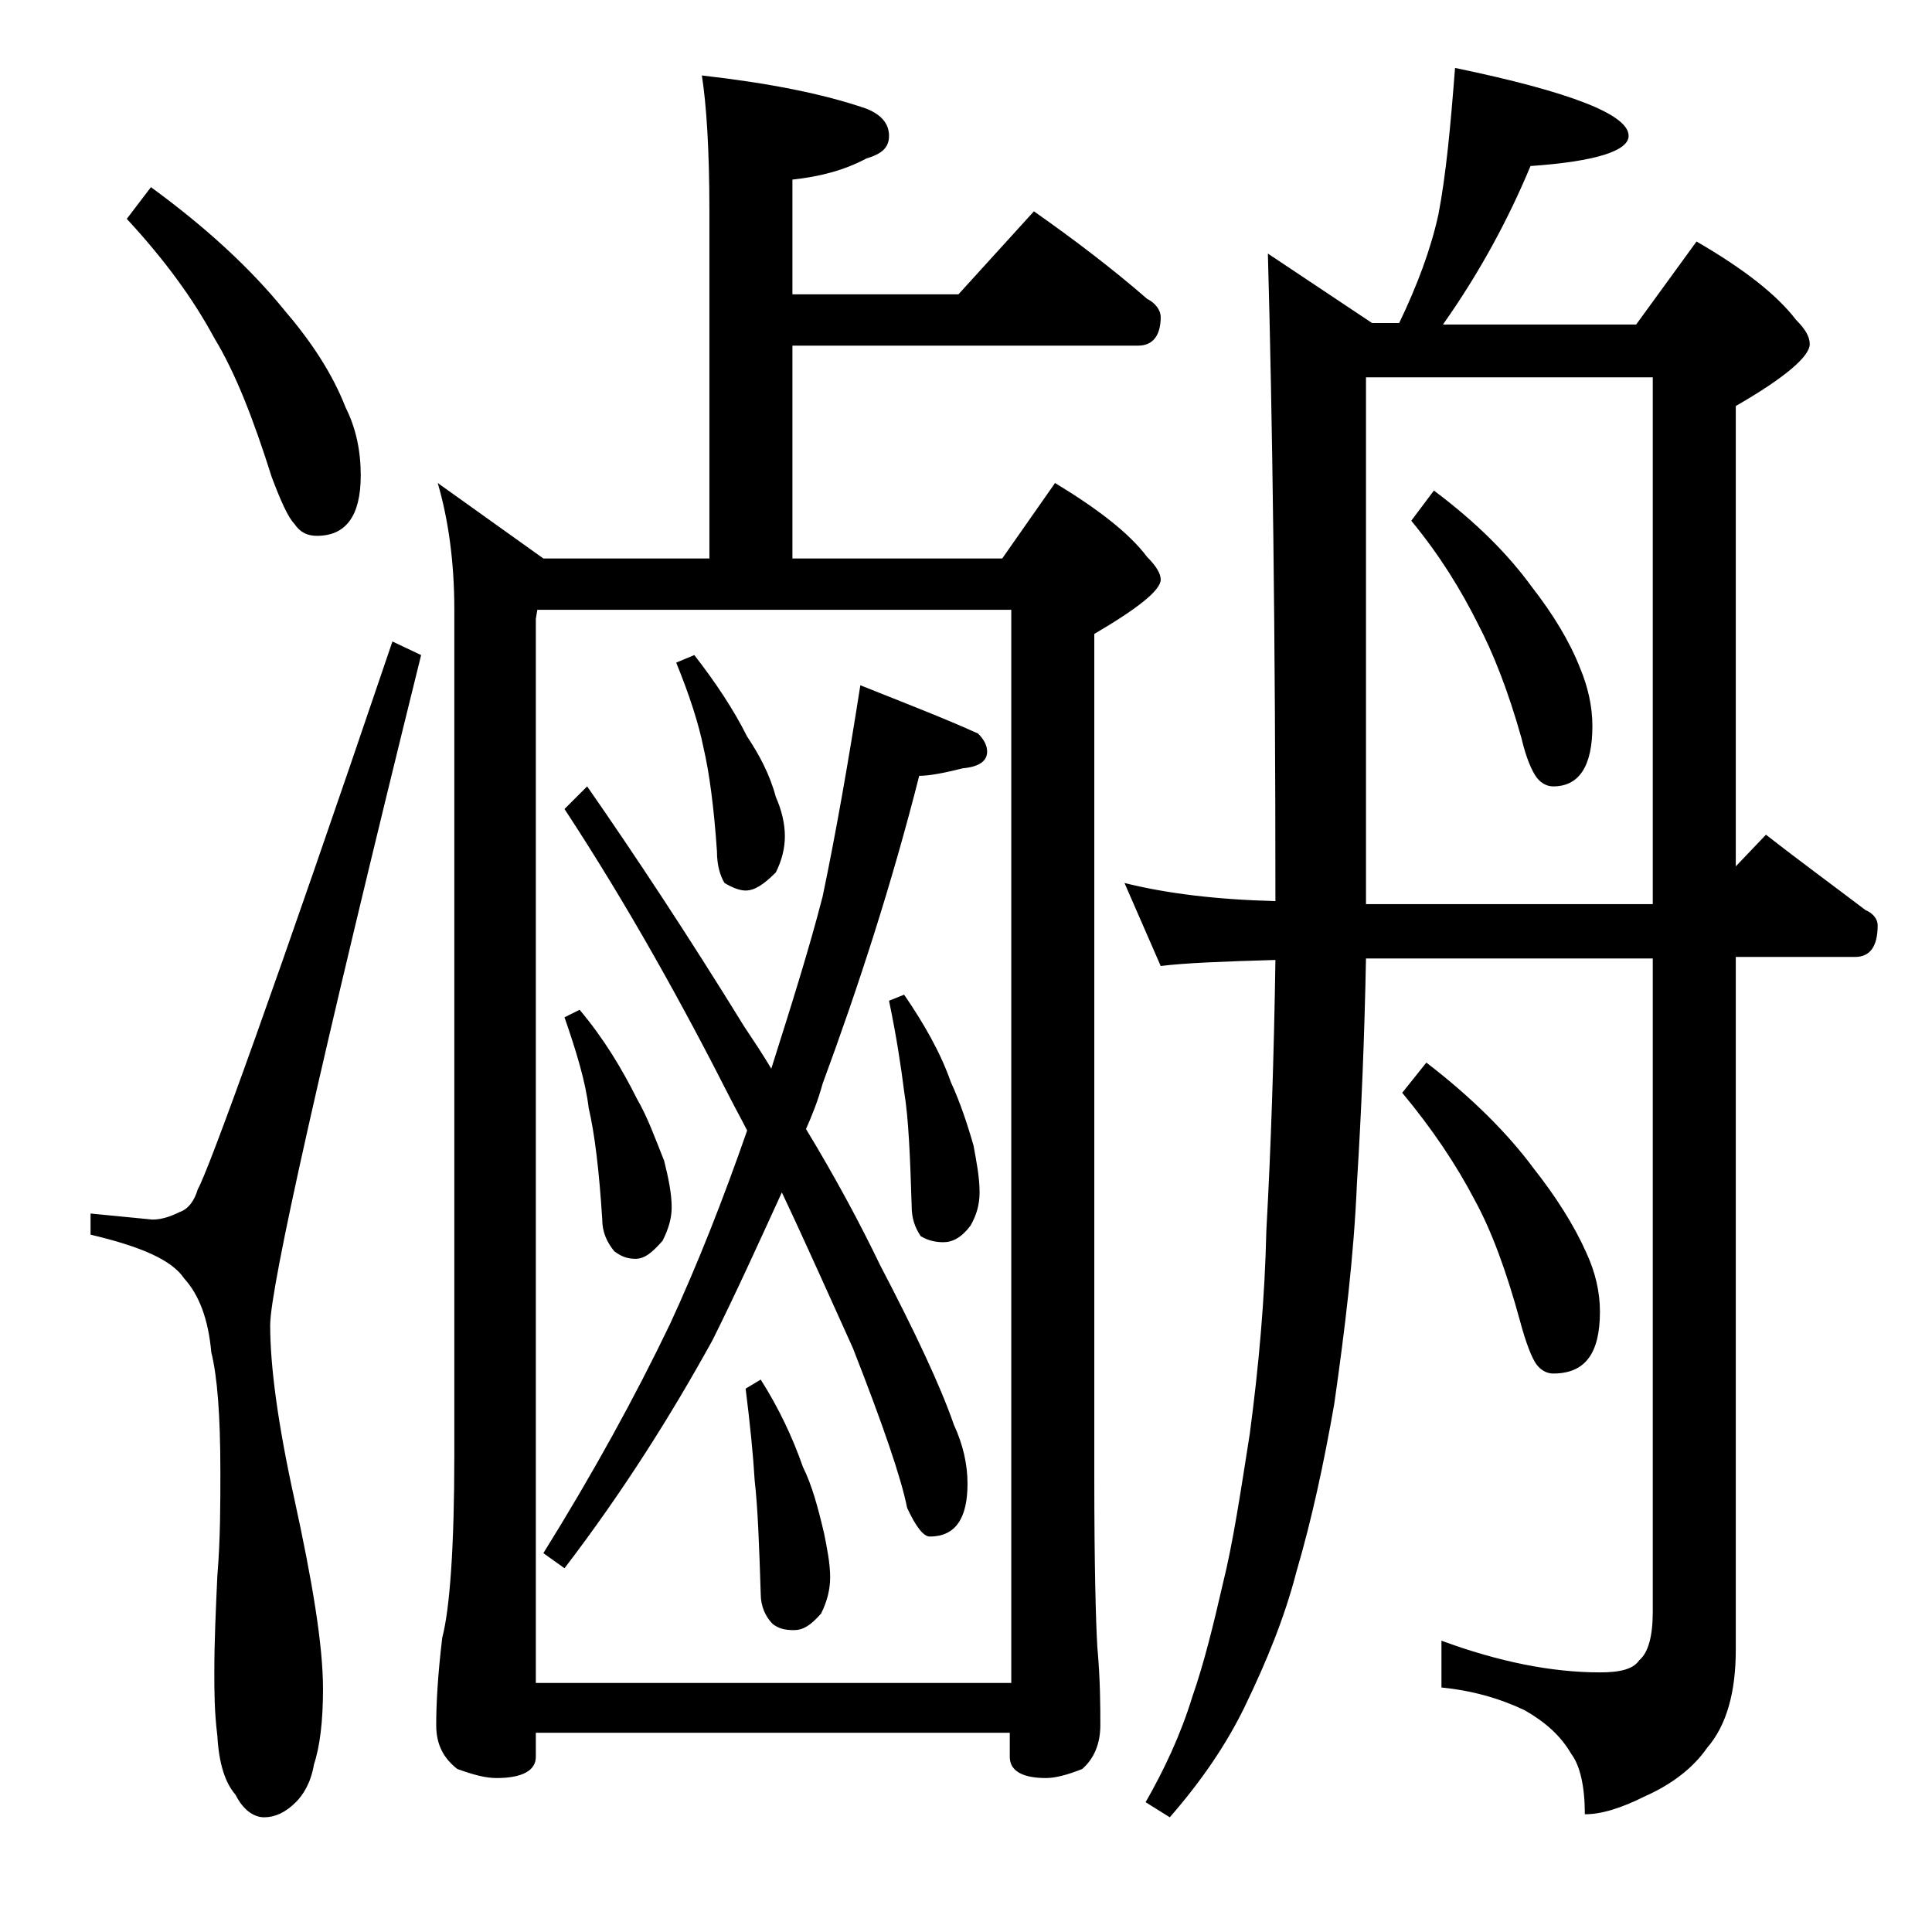<?xml version="1.0" encoding="utf-8"?>
<!-- Generator: Adobe Illustrator 18.0.0, SVG Export Plug-In . SVG Version: 6.00 Build 0)  -->
<!DOCTYPE svg PUBLIC "-//W3C//DTD SVG 1.1//EN" "http://www.w3.org/Graphics/SVG/1.1/DTD/svg11.dtd">
<svg version="1.1" id="Layer_1" xmlns="http://www.w3.org/2000/svg" xmlns:xlink="http://www.w3.org/1999/xlink" x="0px" y="0px"
	 viewBox="0 0 128 128" enable-background="new 0 0 128 128" xml:space="preserve">
<path d="M26,42.5l1.9,0.9c-6.7,27.1-10,41.9-10,44.4c0,2.7,0.5,6.5,1.6,11.5c1.2,5.5,1.9,9.7,1.9,12.6c0,2.1-0.2,3.8-0.6,5
	c-0.2,1.2-0.7,2-1.2,2.5c-0.7,0.7-1.4,1-2.1,1s-1.4-0.5-1.9-1.5c-0.7-0.8-1.1-2.1-1.2-3.9c-0.2-1.6-0.2-3-0.2-4.2
	c0-2.1,0.1-4.2,0.2-6.4c0.2-2.4,0.2-4.7,0.2-6.9c0-3.7-0.2-6.3-0.6-7.9c-0.2-2.2-0.8-3.8-1.8-4.9c-0.8-1.2-2.8-2.1-6.2-2.9v-1.4
	l4.1,0.4c0.6,0,1.2-0.2,1.8-0.5c0.6-0.2,1-0.8,1.2-1.5C13.8,77.6,18.2,65.5,26,42.5z M10,12.4c3.7,2.7,6.6,5.4,8.8,8.1
	c1.8,2.1,3.2,4.2,4.1,6.5c0.7,1.4,1,2.9,1,4.5c0,2.7-1,4-2.9,4c-0.6,0-1.1-0.2-1.5-0.8c-0.4-0.4-0.9-1.5-1.5-3.1
	c-1.2-3.8-2.4-6.9-3.8-9.2c-1.4-2.6-3.3-5.2-5.8-7.9L10,12.4z M46.5,5c4.4,0.5,8,1.2,10.9,2.2c1,0.4,1.5,1,1.5,1.8s-0.5,1.2-1.5,1.5
	c-1.5,0.8-3.1,1.2-4.9,1.4v7.6h11l5-5.5c2.7,1.9,5.2,3.8,7.5,5.8c0.6,0.3,0.9,0.8,0.9,1.2c0,1.2-0.5,1.9-1.5,1.9H52.5V37h13.9l3.5-5
	c2.8,1.7,4.9,3.3,6.1,4.9c0.6,0.6,0.9,1.1,0.9,1.5c0,0.7-1.5,1.9-4.4,3.6v55.9c0,5.8,0.1,9.5,0.2,11.2c0.2,2.2,0.2,4,0.2,5.2
	s-0.4,2.2-1.2,2.9c-1,0.4-1.8,0.6-2.4,0.6c-1.6,0-2.4-0.5-2.4-1.4v-1.6H35.5v1.6c0,0.9-0.9,1.4-2.6,1.4c-0.7,0-1.5-0.2-2.6-0.6
	c-0.9-0.7-1.4-1.6-1.4-2.9c0-1.4,0.1-3.3,0.4-5.8c0.5-1.9,0.8-6,0.8-12.1V40.4c0-3.2-0.4-6-1.1-8.4l7,5H47V14
	C47,9.9,46.8,6.9,46.5,5z M35.5,111.5H67V40.4H35.6L35.5,41V111.5z M57,45.4c3,1.2,5.6,2.2,7.8,3.2c0.4,0.4,0.6,0.8,0.6,1.2
	c0,0.6-0.5,1-1.6,1.1c-1.2,0.3-2.2,0.5-2.9,0.5c-1.8,7.1-4,13.9-6.4,20.4c-0.3,1.1-0.7,2.1-1.1,3c2,3.3,3.6,6.3,4.9,9
	c2.3,4.4,4,8,4.9,10.6c0.6,1.3,0.9,2.6,0.9,3.9c0,2.3-0.8,3.5-2.5,3.5c-0.4,0-0.9-0.6-1.5-1.9c-0.4-2-1.6-5.5-3.6-10.6
	C55,86,53.5,82.6,51.8,79c-1.6,3.5-3.1,6.8-4.6,9.8c-2.7,4.9-5.9,10-9.8,15.1l-1.4-1c3.3-5.3,6.1-10.4,8.4-15.2
	c1.8-3.9,3.5-8.2,5.1-12.8c-0.4-0.8-0.8-1.5-1.1-2.1c-3.2-6.3-6.8-12.8-11-19.2l1.5-1.5c3.2,4.6,6.7,9.9,10.4,15.9
	c0.6,0.9,1.2,1.8,1.8,2.8c1.3-4.1,2.5-7.9,3.4-11.4C55.4,55.1,56.2,50.5,57,45.4z M38.4,66.9c1.6,1.9,2.8,3.9,3.8,5.9
	c0.7,1.2,1.2,2.6,1.8,4.1c0.3,1.2,0.5,2.2,0.5,3.1c0,0.7-0.2,1.4-0.6,2.2c-0.7,0.8-1.2,1.2-1.8,1.2s-1-0.2-1.4-0.5
	c-0.5-0.6-0.8-1.3-0.8-2.1c-0.2-3.2-0.5-5.7-0.9-7.4c-0.2-1.7-0.8-3.7-1.6-6L38.4,66.9z M46,43.4c1.4,1.8,2.6,3.6,3.5,5.4
	c0.8,1.2,1.5,2.5,1.9,4c0.4,0.9,0.6,1.8,0.6,2.6c0,0.8-0.2,1.6-0.6,2.4c-0.8,0.8-1.4,1.2-2,1.2c-0.4,0-0.9-0.2-1.4-0.5
	c-0.3-0.5-0.5-1.2-0.5-2.1c-0.2-2.9-0.5-5.2-0.9-6.9c-0.3-1.5-0.9-3.4-1.8-5.6L46,43.4z M50.4,91.4c1.2,1.9,2.1,3.8,2.8,5.8
	c0.6,1.2,1,2.7,1.4,4.4c0.2,1,0.4,2,0.4,2.9c0,0.8-0.2,1.6-0.6,2.4c-0.7,0.8-1.2,1.1-1.8,1.1s-1-0.1-1.4-0.4c-0.5-0.5-0.8-1.2-0.8-2
	c-0.1-3.2-0.2-5.8-0.4-7.5c-0.1-1.7-0.3-3.7-0.6-6.1L50.4,91.4z M59.9,65.9c1.3,1.9,2.4,3.8,3.1,5.8c0.6,1.3,1.1,2.8,1.5,4.2
	c0.2,1.1,0.4,2.1,0.4,3.1c0,0.8-0.2,1.5-0.6,2.2c-0.6,0.8-1.2,1.1-1.8,1.1c-0.5,0-1-0.1-1.5-0.4c-0.4-0.6-0.6-1.2-0.6-2
	c-0.1-3.2-0.2-5.8-0.5-7.6c-0.2-1.6-0.5-3.6-1-6L59.9,65.9z M96.4,4.5c7.7,1.6,11.5,3.1,11.5,4.5c0,1-2.2,1.7-6.5,2
	c-1.5,3.6-3.4,7.1-5.8,10.5h12.8l4-5.5c3.1,1.8,5.3,3.5,6.6,5.2c0.6,0.6,0.9,1.1,0.9,1.6c0,0.8-1.6,2.2-4.9,4.1v30.5l2-2.1
	c2.3,1.8,4.5,3.4,6.6,5c0.5,0.2,0.8,0.6,0.8,1c0,1.4-0.5,2.1-1.5,2.1H115v45.9c0,2.8-0.6,5-1.9,6.5c-0.9,1.3-2.3,2.4-4.1,3.2
	c-1.6,0.8-2.9,1.2-4,1.2c0-1.8-0.3-3.2-0.9-4c-0.7-1.2-1.7-2.1-3.1-2.9c-1.7-0.8-3.5-1.3-5.5-1.5v-3.1c3.8,1.4,7.3,2.1,10.5,2.1
	c1.3,0,2.2-0.2,2.6-0.8c0.6-0.5,0.9-1.6,0.9-3.2V63.5h-19c-0.1,5.2-0.3,10.1-0.6,14.9c-0.2,4.8-0.8,9.7-1.5,14.6
	c-0.7,4-1.5,7.7-2.5,11.1c-0.8,3.1-2,6-3.4,8.9c-1.2,2.5-2.9,5-5,7.4l-1.6-1c1.2-2.1,2.3-4.4,3.1-7c0.8-2.3,1.4-4.8,2-7.4
	c0.7-2.8,1.2-6.2,1.8-10c0.6-4.5,1-9,1.1-13.5c0.3-5.4,0.5-11.4,0.6-17.9c-3.5,0.1-6,0.2-7.6,0.4l-2.4-5.5c2.8,0.7,6.1,1.1,10,1.2
	c0-17.8-0.2-32.1-0.5-42.9l6.9,4.6h1.8c1.2-2.5,2.1-4.9,2.6-7.2C95.8,11.6,96.1,8.4,96.4,4.5z M90.5,59.9h19V25h-19V59.9z
	 M94.5,70.4c3,2.3,5.4,4.7,7.1,7c1.5,1.9,2.7,3.8,3.5,5.6c0.6,1.3,0.9,2.6,0.9,3.9c0,2.8-1,4.1-3.1,4.1c-0.4,0-0.8-0.2-1.1-0.6
	c-0.3-0.4-0.7-1.4-1.1-2.9c-0.9-3.3-1.9-6-3-8c-1.2-2.3-2.8-4.7-4.8-7.1L94.5,70.4z M95,32.5c2.8,2.1,4.9,4.2,6.5,6.4
	c1.4,1.8,2.5,3.6,3.2,5.4c0.5,1.2,0.8,2.5,0.8,3.8c0,2.7-0.9,4-2.6,4c-0.4,0-0.8-0.2-1.1-0.6c-0.3-0.4-0.7-1.3-1-2.6
	c-0.9-3.2-1.9-5.7-2.9-7.6c-1.1-2.2-2.5-4.5-4.4-6.8L95,32.5z"/>
</svg>
